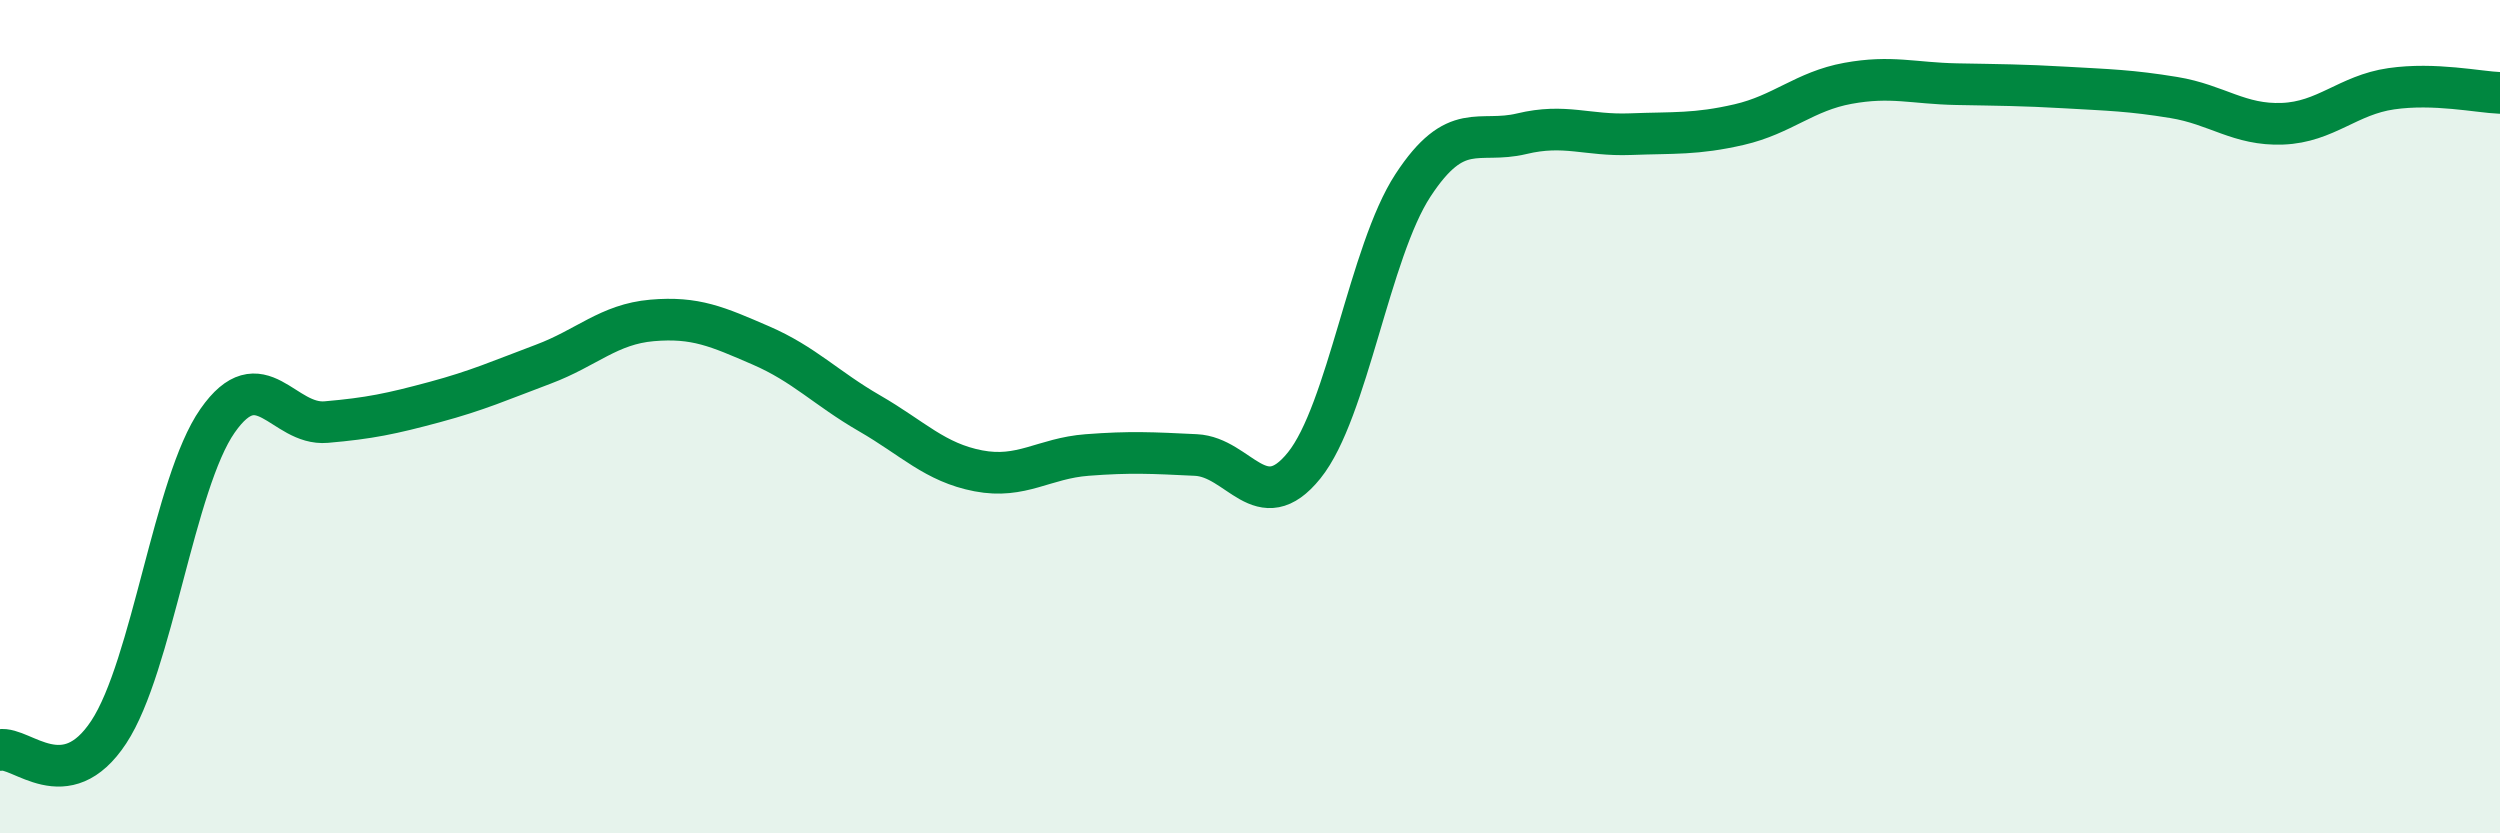 
    <svg width="60" height="20" viewBox="0 0 60 20" xmlns="http://www.w3.org/2000/svg">
      <path
        d="M 0,18 C 0.52,17.91 1.57,19.15 2.61,17.57 C 3.65,15.99 4.18,11.59 5.22,10.1 C 6.26,8.61 6.79,10.22 7.83,10.13 C 8.87,10.04 9.39,9.93 10.43,9.65 C 11.47,9.37 12,9.13 13.04,8.74 C 14.08,8.35 14.61,7.78 15.65,7.69 C 16.69,7.6 17.22,7.84 18.26,8.29 C 19.3,8.74 19.83,9.32 20.87,9.92 C 21.91,10.52 22.44,11.1 23.48,11.3 C 24.52,11.5 25.05,11 26.09,10.92 C 27.13,10.84 27.66,10.87 28.7,10.92 C 29.74,10.97 30.26,12.46 31.3,11.17 C 32.34,9.88 32.87,6.04 33.91,4.45 C 34.95,2.86 35.48,3.46 36.52,3.21 C 37.56,2.96 38.09,3.26 39.13,3.22 C 40.17,3.18 40.7,3.23 41.74,2.99 C 42.78,2.75 43.31,2.19 44.35,2 C 45.39,1.81 45.92,2 46.96,2.02 C 48,2.04 48.53,2.04 49.57,2.1 C 50.61,2.16 51.13,2.17 52.17,2.34 C 53.21,2.51 53.74,3.01 54.78,2.97 C 55.82,2.93 56.35,2.28 57.39,2.13 C 58.43,1.98 59.48,2.21 60,2.23L60 20L0 20Z"
        fill="#008740"
        opacity="0.1"
        stroke-linecap="round"
        stroke-linejoin="round"
      />
      <path
        d="M 0,18 C 0.52,17.91 1.57,19.15 2.61,17.57 C 3.65,15.99 4.18,11.59 5.22,10.1 C 6.26,8.61 6.79,10.22 7.83,10.13 C 8.87,10.04 9.39,9.93 10.43,9.65 C 11.47,9.37 12,9.13 13.04,8.74 C 14.08,8.35 14.61,7.78 15.65,7.69 C 16.69,7.6 17.22,7.84 18.26,8.29 C 19.3,8.74 19.83,9.32 20.87,9.92 C 21.91,10.52 22.44,11.1 23.48,11.3 C 24.52,11.5 25.05,11 26.09,10.92 C 27.13,10.84 27.66,10.87 28.7,10.92 C 29.74,10.97 30.26,12.46 31.3,11.17 C 32.34,9.88 32.87,6.04 33.91,4.45 C 34.95,2.86 35.48,3.46 36.52,3.21 C 37.56,2.96 38.09,3.26 39.13,3.22 C 40.17,3.18 40.7,3.23 41.74,2.99 C 42.78,2.75 43.31,2.19 44.35,2 C 45.39,1.81 45.92,2 46.96,2.02 C 48,2.04 48.53,2.04 49.57,2.1 C 50.61,2.16 51.13,2.17 52.17,2.34 C 53.21,2.51 53.74,3.01 54.78,2.97 C 55.82,2.93 56.35,2.28 57.39,2.13 C 58.43,1.98 59.48,2.21 60,2.23"
        stroke="#008740"
        stroke-width="1"
        fill="none"
        stroke-linecap="round"
        stroke-linejoin="round"
      />
    </svg>
  
